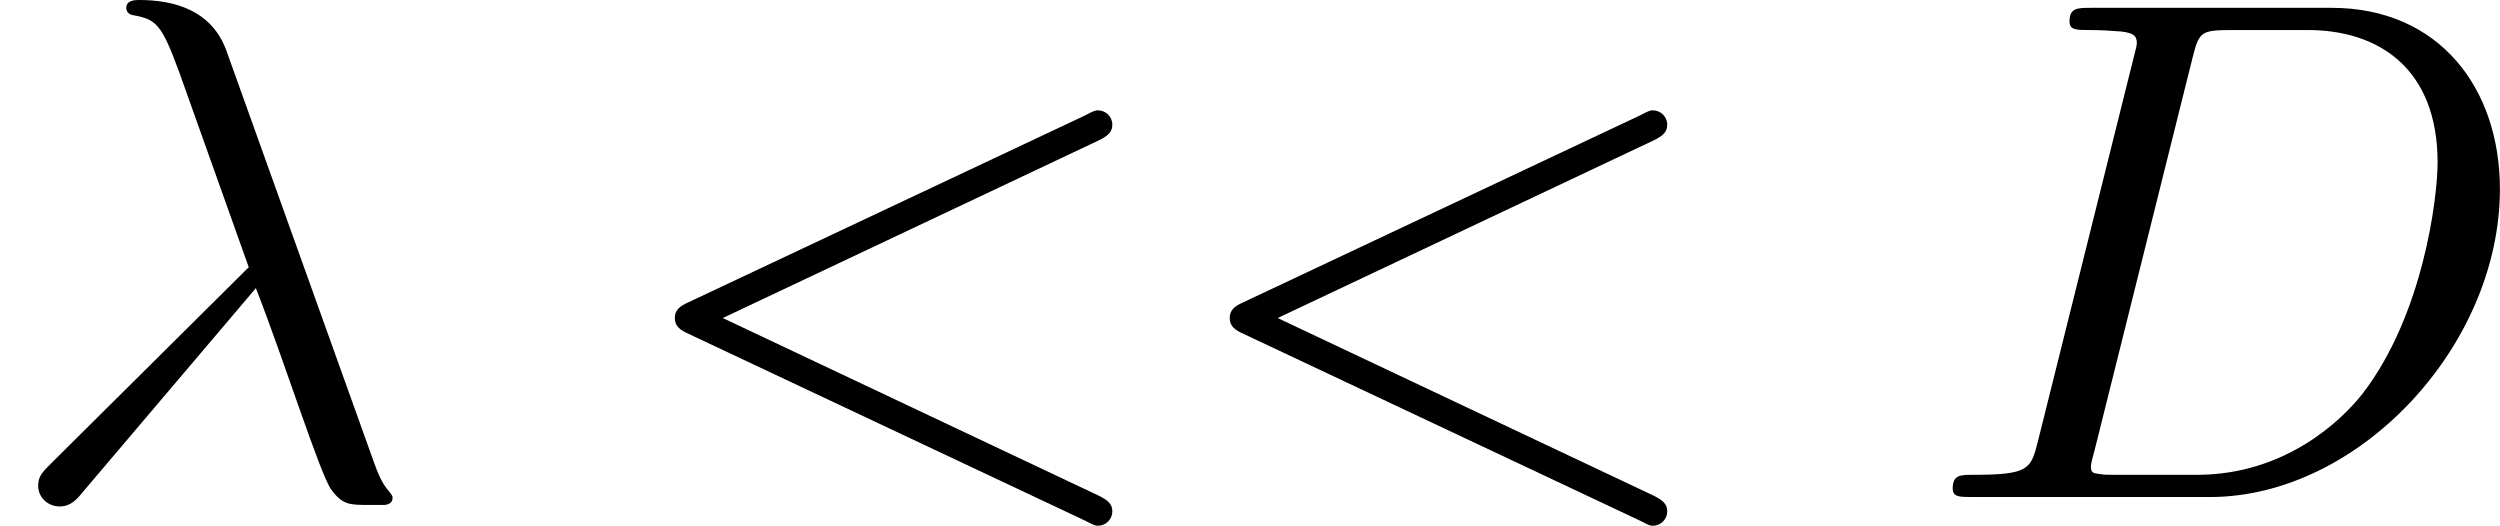 <?xml version='1.0' encoding='UTF-8'?>
<!-- This file was generated by dvisvgm 1.15.1 -->
<svg height='9.175pt' version='1.1' viewBox='61.768 55.851 34.774 7.313' width='43.631pt' xmlns='http://www.w3.org/2000/svg' xmlns:xlink='http://www.w3.org/1999/xlink'>
<defs>
<path d='m3.557 -2.909c0.408 1.046 0.887 2.57 1.046 2.8c0.159 0.219 0.259 0.219 0.528 0.219h0.219c0.1 -0.01 0.11 -0.07 0.11 -0.1s-0.02 -0.05 -0.05 -0.09c-0.1 -0.11 -0.159 -0.259 -0.229 -0.458l-2.032 -5.669c-0.209 -0.578 -0.747 -0.707 -1.215 -0.707c-0.05 0 -0.179 0 -0.179 0.11c0 0.08 0.08 0.1 0.09 0.1c0.329 0.06 0.399 0.12 0.648 0.797l0.966 2.71l-2.75 2.73c-0.12 0.12 -0.179 0.179 -0.179 0.309c0 0.169 0.139 0.289 0.299 0.289s0.249 -0.11 0.329 -0.209l2.401 -2.829z' id='g0-21'/>
<path d='m6.725 -4.961c0.12 -0.06 0.189 -0.11 0.189 -0.219s-0.09 -0.199 -0.199 -0.199c-0.03 0 -0.05 0 -0.179 0.07l-5.519 2.6c-0.11 0.05 -0.189 0.1 -0.189 0.219s0.08 0.169 0.189 0.219l5.519 2.6c0.13 0.07 0.149 0.07 0.179 0.07c0.11 0 0.199 -0.09 0.199 -0.199s-0.07 -0.159 -0.189 -0.219l-5.23 -2.471l5.23 -2.471z' id='g0-60'/>
<path d='m1.584 -0.777c-0.1 0.389 -0.12 0.468 -0.907 0.468c-0.169 0 -0.279 0 -0.279 0.189c0 0.12 0.09 0.12 0.279 0.12h3.298c2.072 0 4.035 -2.102 4.035 -4.284c0 -1.405 -0.847 -2.521 -2.341 -2.521h-3.347c-0.189 0 -0.299 0 -0.299 0.189c0 0.12 0.09 0.12 0.289 0.12c0.13 0 0.309 0.01 0.428 0.02c0.159 0.02 0.219 0.05 0.219 0.159c0 0.04 -0.01 0.07 -0.04 0.189l-1.335 5.35zm2.152 -5.34c0.09 -0.349 0.11 -0.379 0.538 -0.379h1.066c0.976 0 1.803 0.528 1.803 1.843c0 0.488 -0.199 2.122 -1.046 3.218c-0.289 0.369 -1.076 1.126 -2.301 1.126h-1.126c-0.139 0 -0.159 0 -0.219 -0.01c-0.1 -0.01 -0.13 -0.02 -0.13 -0.1c0 -0.03 0 -0.05 0.05 -0.229l1.365 -5.469z' id='g0-68'/>
</defs>
<g id='page1'>
<use x='61.768' xlink:href='#g0-21' y='62.765'/>
<use x='70.326' xlink:href='#g0-60' y='62.765'/>
<use x='78.045' xlink:href='#g0-60' y='62.765'/>
<use x='88.532' xlink:href='#g0-68' y='62.765'/>
</g>
</svg>
